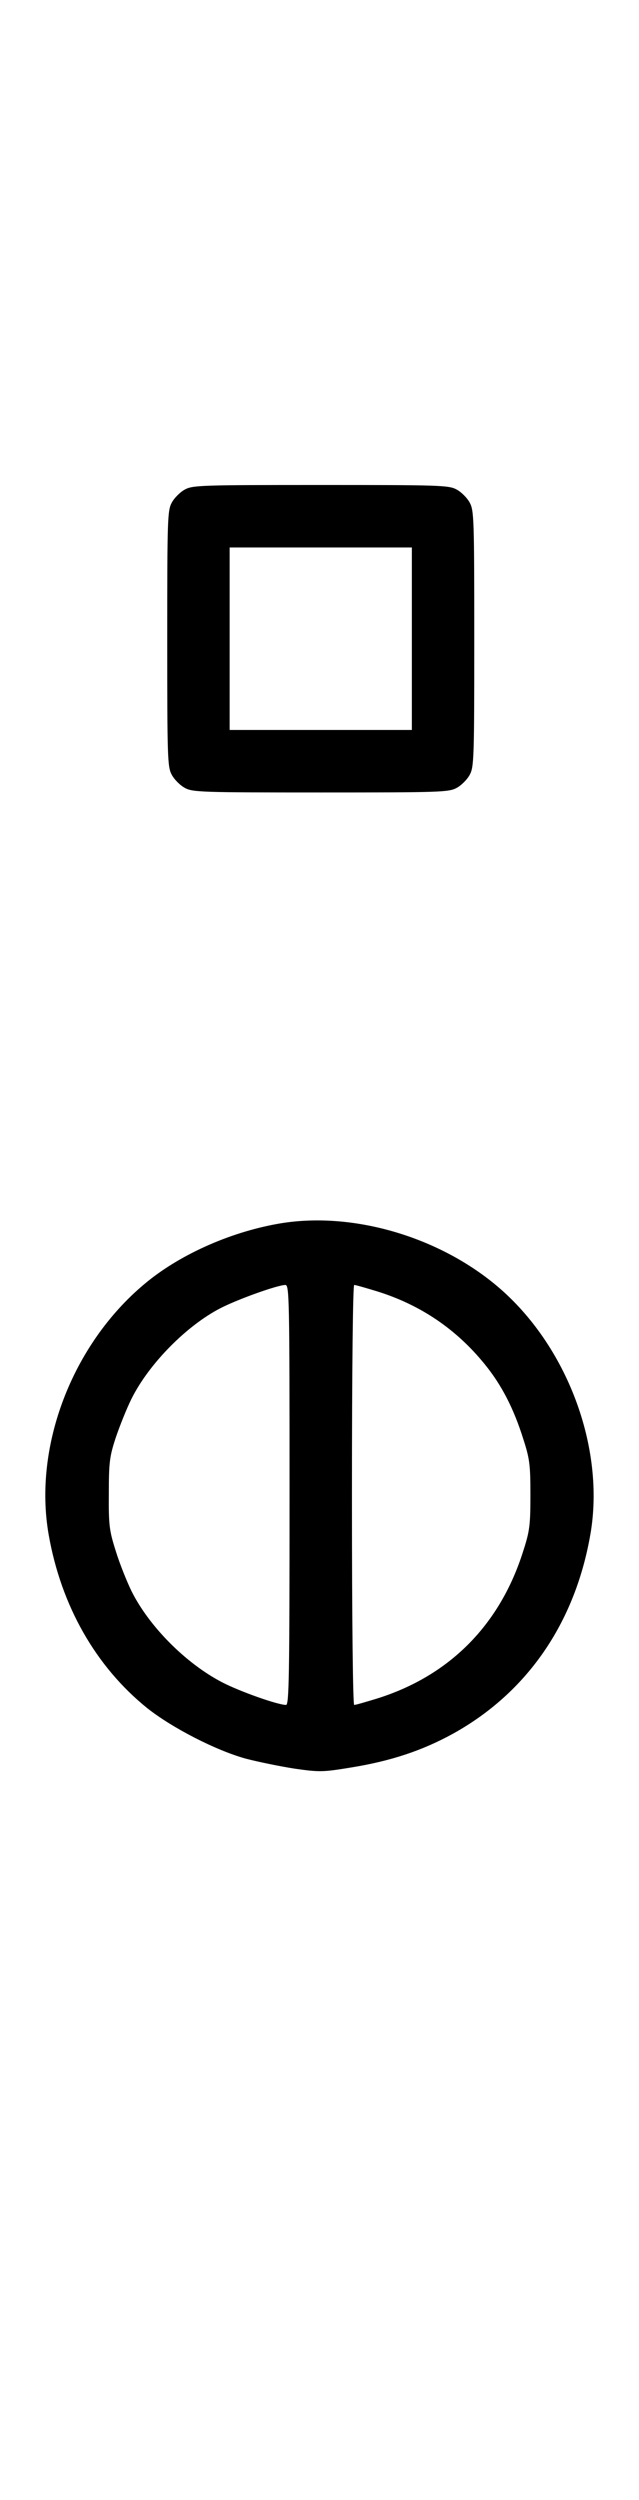 <?xml version="1.0" standalone="no"?>
<!DOCTYPE svg PUBLIC "-//W3C//DTD SVG 20010904//EN"
 "http://www.w3.org/TR/2001/REC-SVG-20010904/DTD/svg10.dtd">
<svg version="1.0" xmlns="http://www.w3.org/2000/svg"
 width="256pt" height="1000pt" viewBox="0 0 256 1000"
 preserveAspectRatio="xMidYMid meet">
<g transform="translate(0,1000) scale(0.1,-0.1)"
fill="#000000" stroke="none">
<path d="M741 8042 c-19 -10 -43 -34 -53 -53 -17 -31 -18 -69 -18 -544 0 -475
1 -513 18 -544 10 -19 34 -43 53 -53 31 -17 69 -18 544 -18 475 0 513 1 544
18 19 10 43 34 53 53 17 31 18 69 18 544 0 475 -1 513 -18 544 -10 19 -34 43
-53 53 -31 17 -69 18 -544 18 -475 0 -513 -1 -544 -18z m909 -597 l0 -365
-365 0 -365 0 0 365 0 365 365 0 365 0 0 -365z"/>
<path d="M1110 5104 c-194 -35 -394 -125 -531 -240 -290 -242 -446 -650 -384
-1003 50 -285 189 -528 395 -694 100 -79 275 -169 395 -202 50 -13 138 -31
196 -40 99 -14 112 -14 227 5 160 26 285 68 407 135 296 164 488 441 550 796
61 347 -93 758 -373 994 -241 203 -592 302 -882 249z m50 -1084 c0 -727 -2
-840 -14 -840 -33 0 -186 54 -257 91 -144 75 -291 222 -362 364 -19 39 -48
111 -63 160 -26 82 -29 103 -28 230 0 126 3 149 28 225 16 47 44 117 63 155
70 140 221 293 358 363 71 36 225 91 258 92 16 0 17 -47 17 -840z m352 814
c173 -54 316 -151 429 -290 68 -83 117 -178 155 -299 26 -80 29 -104 29 -225
0 -121 -3 -145 -29 -225 -93 -295 -295 -498 -584 -589 -46 -14 -87 -26 -93
-26 -5 0 -9 317 -9 840 0 523 4 840 9 840 6 0 47 -12 93 -26z"/>
</g>
</svg>
